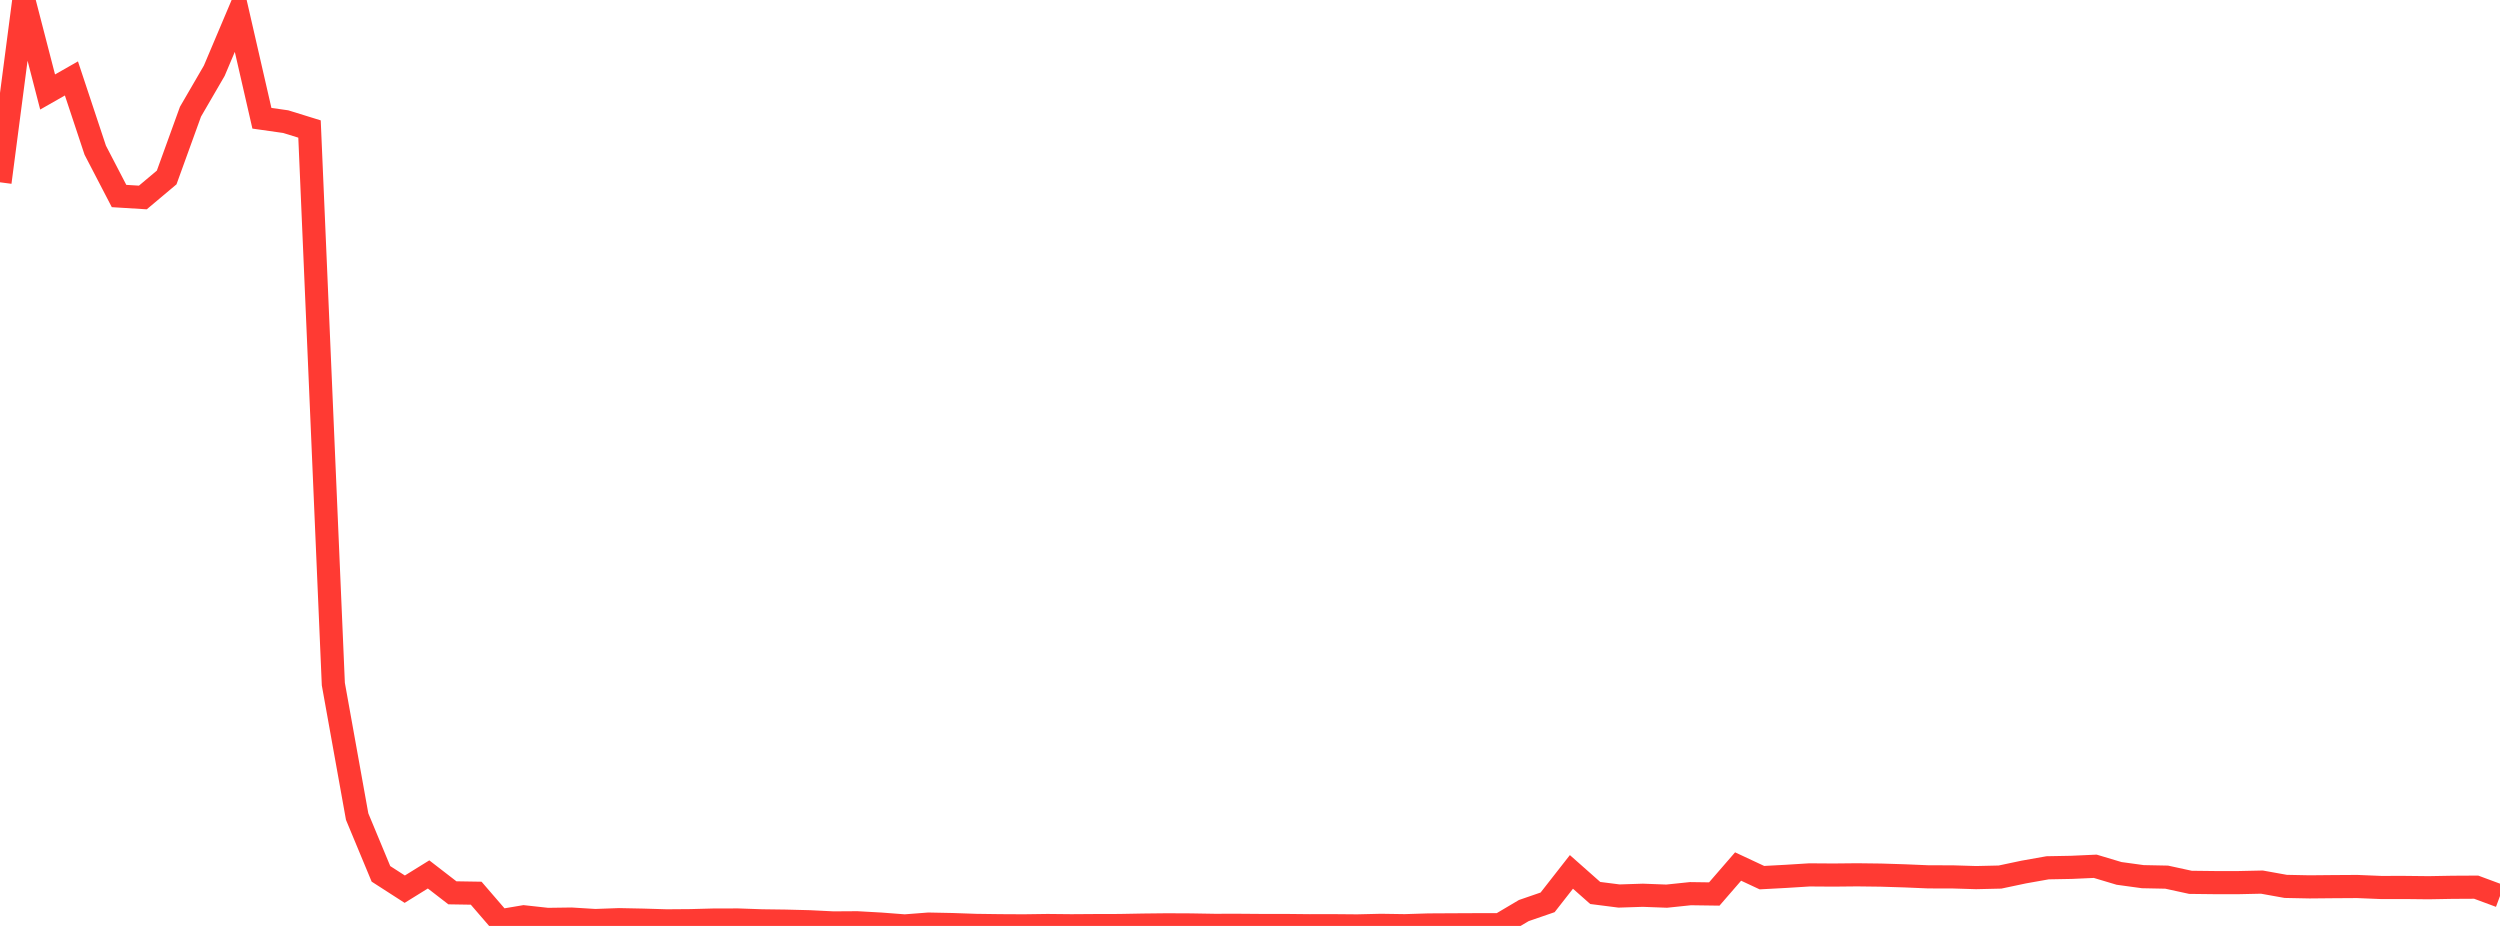 <?xml version="1.0" standalone="no"?>
<!DOCTYPE svg PUBLIC "-//W3C//DTD SVG 1.1//EN" "http://www.w3.org/Graphics/SVG/1.1/DTD/svg11.dtd">

<svg width="135" height="50" viewBox="0 0 135 50" preserveAspectRatio="none" 
  xmlns="http://www.w3.org/2000/svg"
  xmlns:xlink="http://www.w3.org/1999/xlink">


<polyline points="0.0, 9.844 1.286, 0.0 2.571, 4.968 3.857, 4.235 5.143, 8.11 6.429, 10.585 7.714, 10.664 9.0, 9.584 10.286, 6.032 11.571, 3.819 12.857, 0.778 14.143, 6.386 15.429, 6.569 16.714, 6.967 18.0, 36.94 19.286, 44.097 20.571, 47.188 21.857, 48.016 23.143, 47.219 24.429, 48.212 25.714, 48.233 27.0, 49.724 28.286, 49.507 29.571, 49.648 30.857, 49.63 32.143, 49.709 33.429, 49.662 34.714, 49.688 36.0, 49.726 37.286, 49.716 38.571, 49.682 39.857, 49.68 41.143, 49.725 42.429, 49.742 43.714, 49.775 45.0, 49.838 46.286, 49.83 47.571, 49.902 48.857, 50.0 50.143, 49.901 51.429, 49.927 52.714, 49.972 54.0, 49.989 55.286, 49.996 56.571, 49.978 57.857, 49.991 59.143, 49.982 60.429, 49.979 61.714, 49.955 63.0, 49.941 64.286, 49.947 65.571, 49.969 66.857, 49.967 68.143, 49.977 69.429, 49.977 70.714, 49.99 72.0, 49.988 73.286, 49.999 74.571, 49.969 75.857, 49.988 77.143, 49.948 78.429, 49.941 79.714, 49.935 81.0, 49.932 82.286, 49.17 83.571, 48.727 84.857, 47.083 86.143, 48.221 87.429, 48.385 88.714, 48.344 90.0, 48.392 91.286, 48.258 92.571, 48.276 93.857, 46.792 95.143, 47.393 96.429, 47.324 97.714, 47.244 99.0, 47.253 100.286, 47.24 101.571, 47.256 102.857, 47.296 104.143, 47.35 105.429, 47.352 106.714, 47.391 108.0, 47.361 109.286, 47.089 110.571, 46.861 111.857, 46.837 113.143, 46.779 114.429, 47.164 115.714, 47.34 117.0, 47.366 118.286, 47.646 119.571, 47.661 120.857, 47.662 122.143, 47.634 123.429, 47.865 124.714, 47.891 126.0, 47.879 127.286, 47.871 128.571, 47.924 129.857, 47.923 131.143, 47.937 132.429, 47.914 133.714, 47.907 135.0, 48.384" fill="none" stroke="#ff3a33" stroke-width="1.25"/>

</svg>